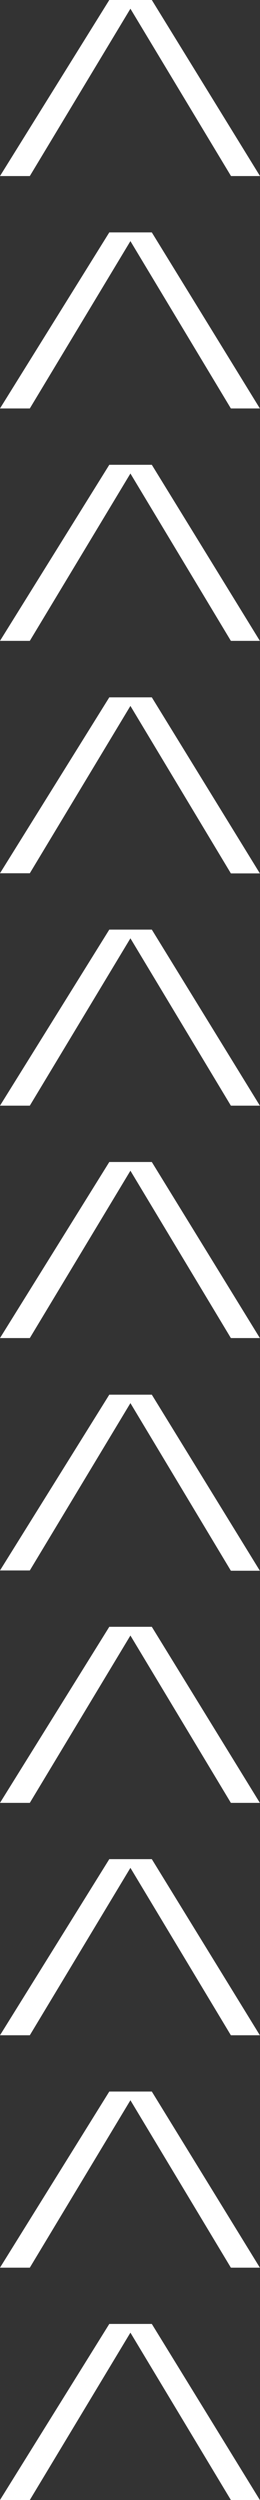 <svg id="Layer_1" data-name="Layer 1" xmlns="http://www.w3.org/2000/svg" viewBox="0 0 37.68 362.09"><rect x="0" y="0" width="37.68" height="362.09" fill="#333333" stroke="none"/><defs><style>.cls-1{fill:#fff;}</style></defs><title>7Artboard 2</title><path class="cls-1" d="M0,362.09l15.84-25.5H22l15.66,25.5h-4.2L18.9,337.85,4.32,362.09Z"/><path class="cls-1" d="M0,328.44l15.84-25.51H22l15.66,25.51h-4.2L18.9,304.19,4.32,328.44Z"/><path class="cls-1" d="M0,294.78l15.84-25.51H22l15.66,25.51h-4.2L18.9,270.53,4.32,294.78Z"/><path class="cls-1" d="M0,261.12l15.84-25.5H22l15.66,25.5h-4.2L18.9,236.88,4.32,261.12Z"/><path class="cls-1" d="M0,227.46,15.84,202H22l15.66,25.5h-4.2L18.9,203.22,4.32,227.46Z"/><path class="cls-1" d="M0,193.8l15.84-25.5H22l15.66,25.5h-4.2L18.9,169.56,4.32,193.8Z"/><path class="cls-1" d="M0,160.14l15.84-25.5H22l15.66,25.5h-4.2L18.9,135.9,4.32,160.14Z"/><path class="cls-1" d="M0,126.48,15.84,101H22l15.66,25.5h-4.2L18.9,102.24,4.32,126.48Z"/><path class="cls-1" d="M0,92.82l15.84-25.5H22l15.66,25.5h-4.2L18.9,68.58,4.32,92.82Z"/><path class="cls-1" d="M0,59.16l15.84-25.5H22l15.66,25.5h-4.2L18.9,34.92,4.32,59.16Z"/><path class="cls-1" d="M0,25.5,15.84,0H22L37.68,25.5h-4.2L18.9,1.26,4.32,25.5Z"/></svg>